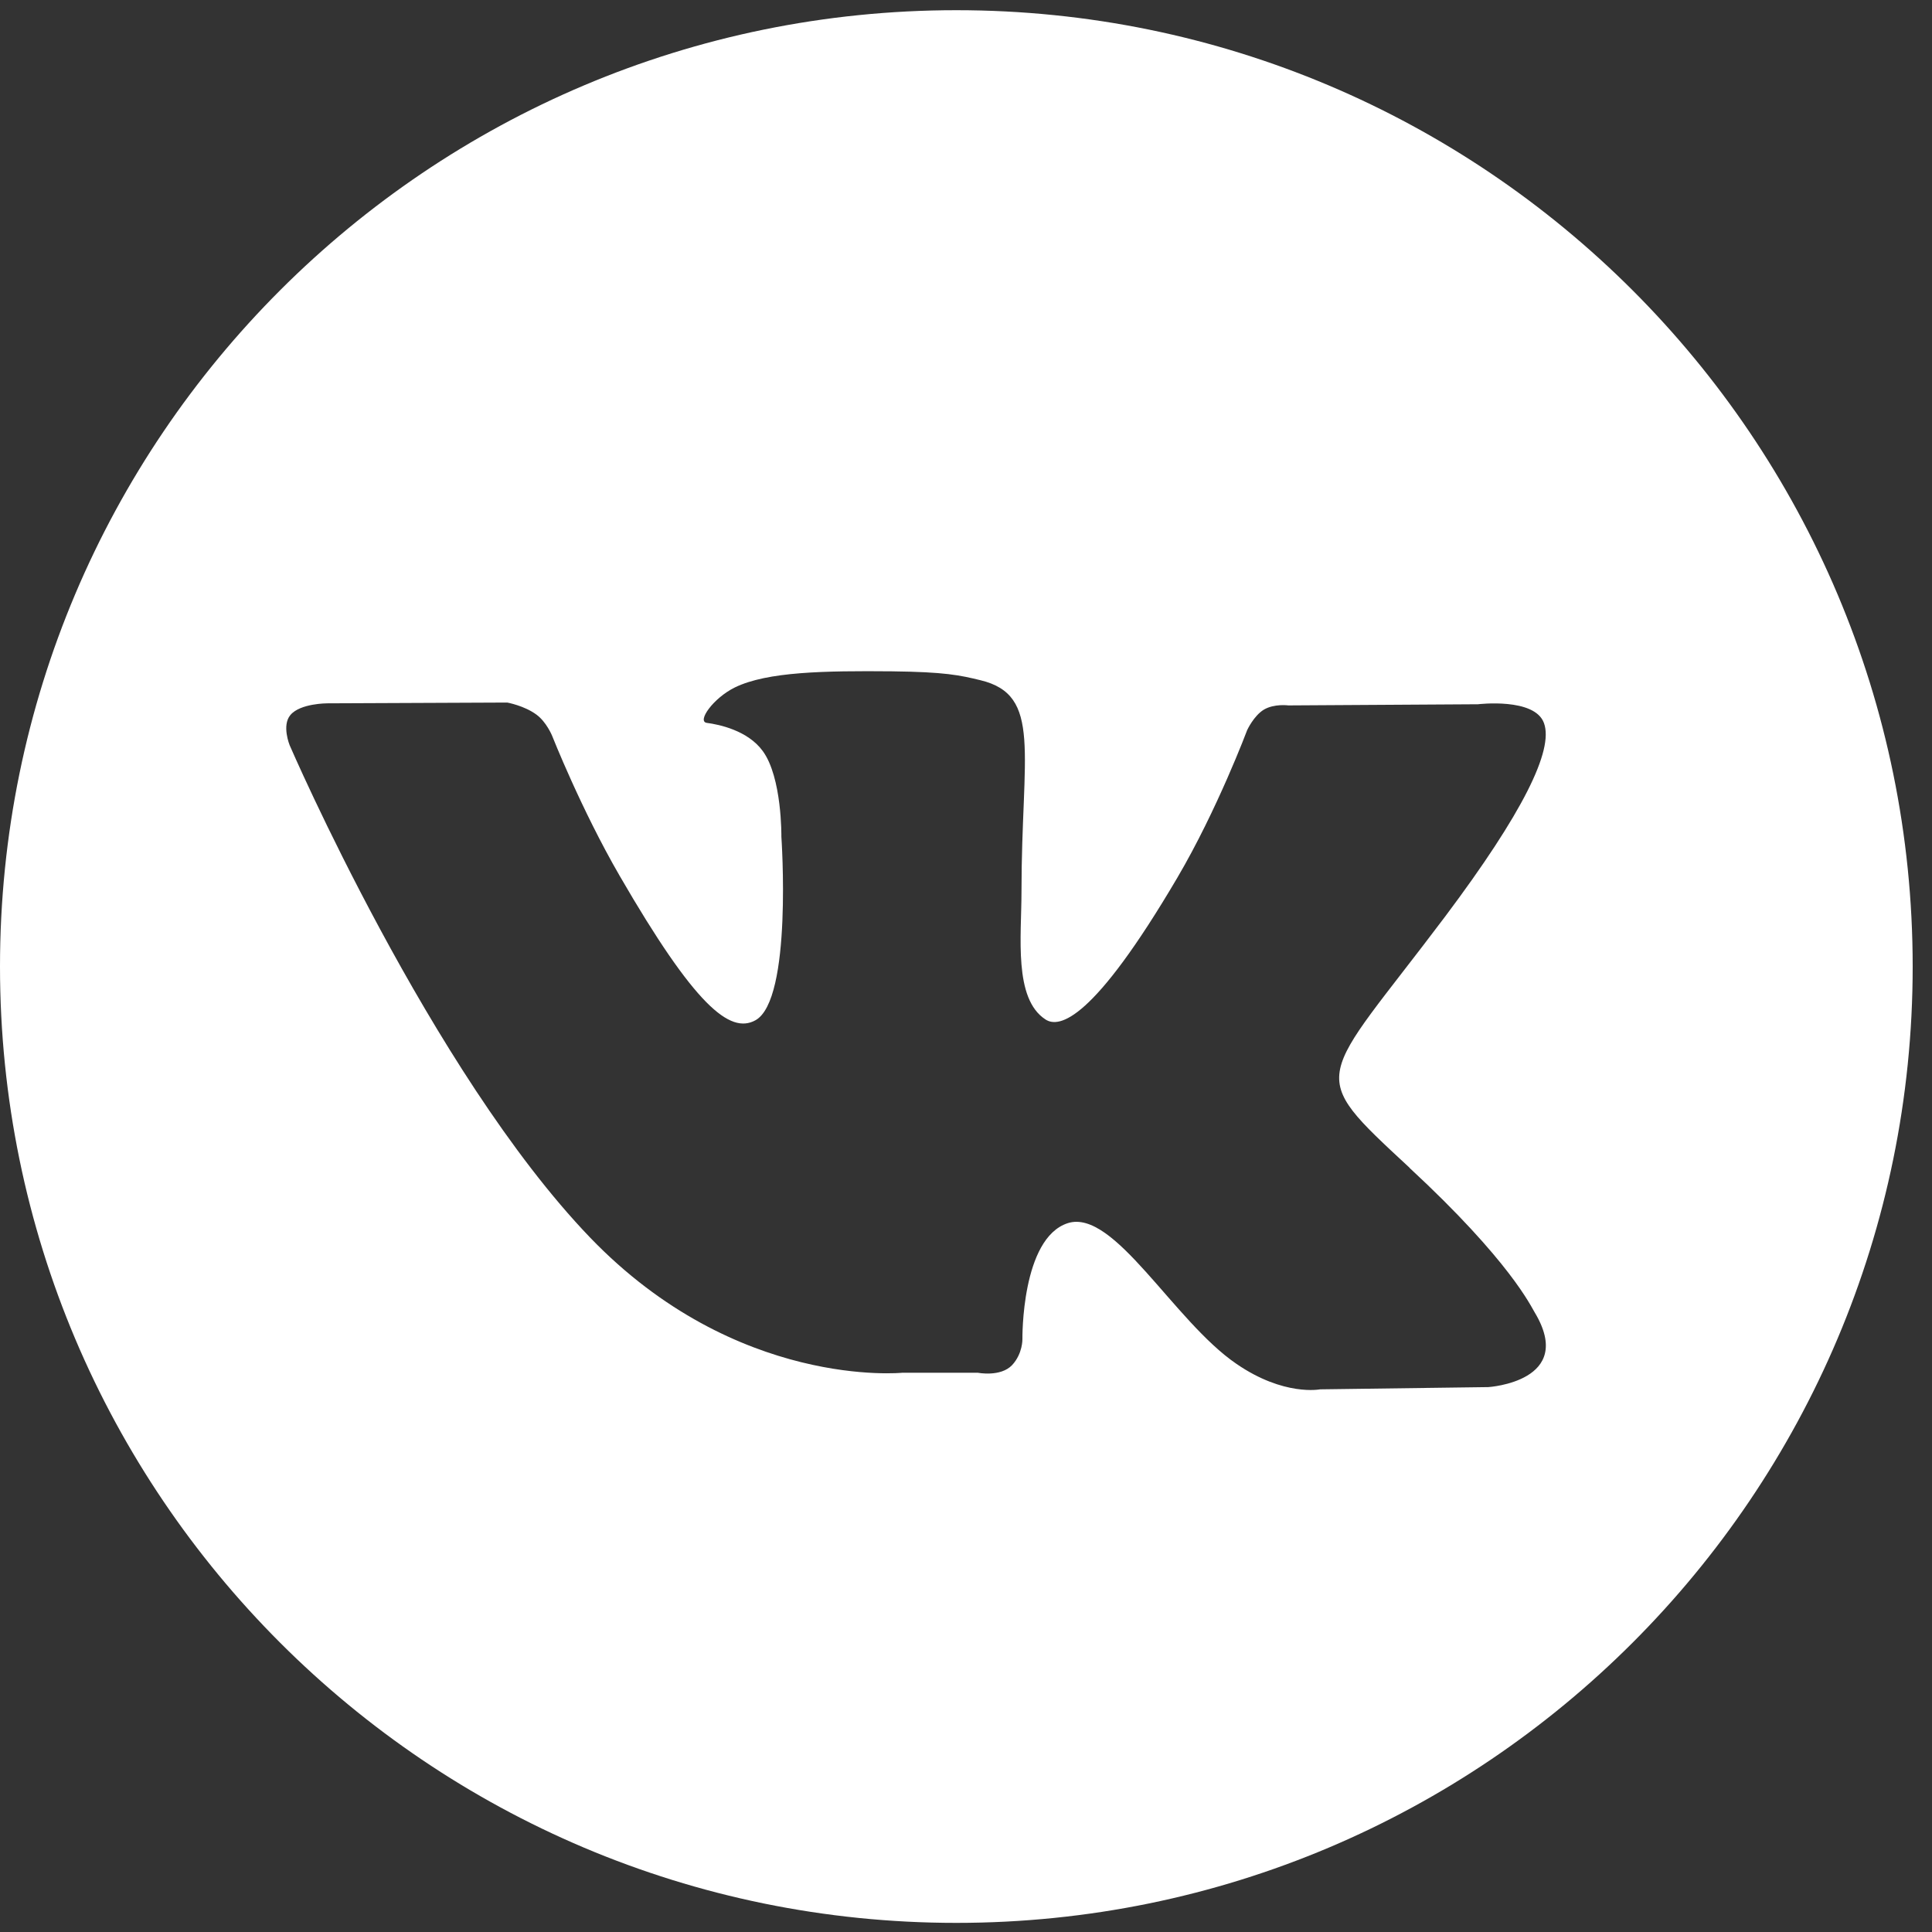 <?xml version="1.0" encoding="UTF-8"?> <svg xmlns="http://www.w3.org/2000/svg" width="25" height="25" viewBox="0 0 25 25" fill="none"><rect x="0" y="0" width="25" height="25" fill="#333333" stroke="none"/> <path d="M24.75 12.507C24.75 19.34 19.209 24.882 12.375 24.882C5.542 24.882 0 19.34 0 12.507C0 5.672 5.54 0.132 12.375 0.132C19.21 0.132 24.75 5.672 24.75 12.507ZM18.24 15.111C16.874 13.843 17.056 14.047 18.703 11.856C19.704 10.521 20.107 9.706 19.979 9.357C19.86 9.024 19.125 9.113 19.125 9.113L16.672 9.128C16.672 9.128 16.488 9.103 16.354 9.183C16.224 9.262 16.139 9.446 16.139 9.446C16.139 9.446 15.752 10.478 15.235 11.357C14.145 13.21 13.707 13.308 13.529 13.192C13.114 12.924 13.218 12.115 13.218 11.541C13.218 9.744 13.49 8.995 12.687 8.802C12.421 8.737 12.225 8.695 11.543 8.687C10.669 8.679 9.929 8.691 9.51 8.895C9.23 9.032 9.015 9.336 9.146 9.354C9.308 9.375 9.676 9.453 9.869 9.717C10.121 10.059 10.111 10.827 10.111 10.827C10.111 10.827 10.258 12.94 9.774 13.203C9.445 13.383 8.992 13.015 8.019 11.334C7.52 10.473 7.144 9.52 7.144 9.52C7.144 9.52 7.071 9.341 6.94 9.246C6.784 9.131 6.564 9.091 6.564 9.091L4.236 9.101C4.236 9.101 3.885 9.1 3.758 9.252C3.643 9.387 3.748 9.643 3.748 9.643C3.748 9.643 5.571 13.864 7.635 16.013C9.531 17.984 11.68 17.763 11.68 17.763H12.652C12.652 17.763 12.947 17.822 13.097 17.664C13.235 17.515 13.23 17.328 13.23 17.328C13.23 17.328 13.213 16.02 13.819 15.827C14.418 15.639 15.185 17.092 15.999 17.648C16.614 18.071 17.082 17.978 17.082 17.978L19.259 17.949C19.259 17.949 20.398 17.878 19.858 16.981C19.812 16.908 19.543 16.32 18.238 15.111" fill="white"></path> </svg> 